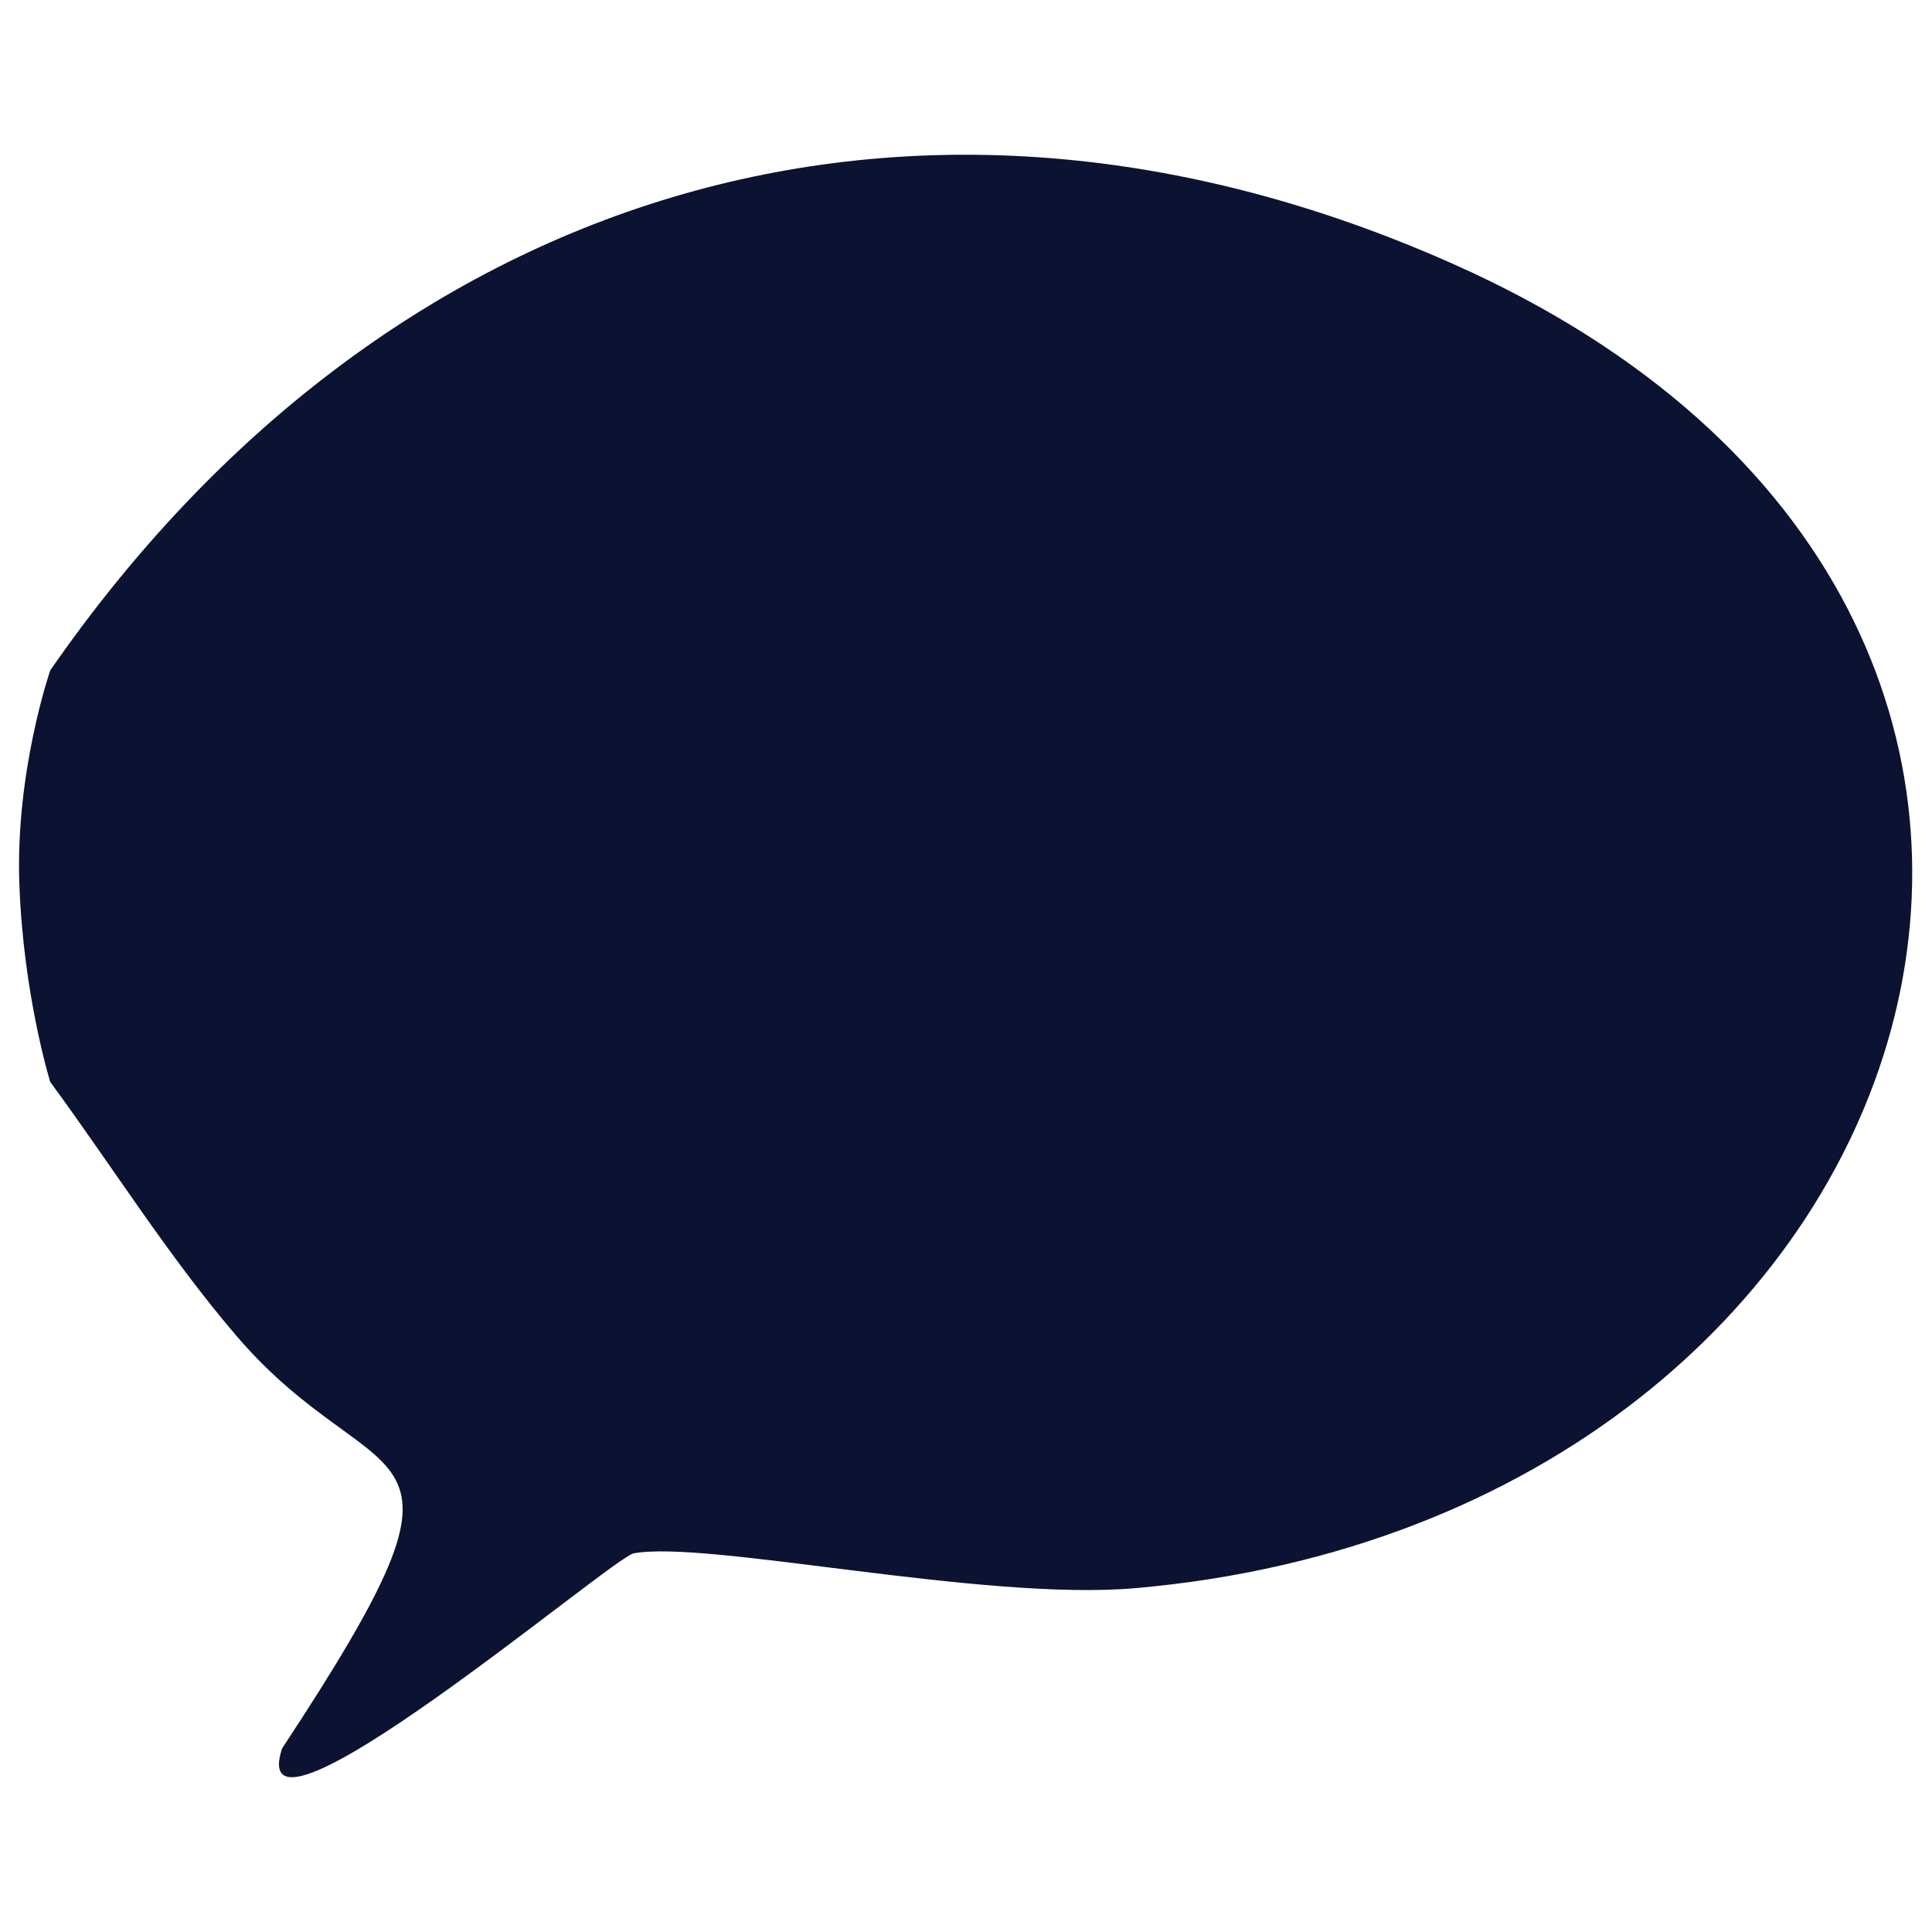 <?xml version="1.0" encoding="UTF-8"?>
<svg id="Layer_1" xmlns="http://www.w3.org/2000/svg" version="1.1" viewBox="0 0 100 100">
  <!-- Generator: Adobe Illustrator 29.0.1, SVG Export Plug-In . SVG Version: 2.1.0 Build 192)  -->
  <defs>
    <style>
      .st0 {
        fill: #0c1231;
      }
    </style>
  </defs>
  <path class="st0" d="M2.6,34.7C19.7,10,47.1,1.1,75.3,13.7c40.3,18,25.4,64.8-16.5,68.5-7.9.7-22.2-2.5-26-1.8-1.1.2-20.3,16.5-18.2,10.1,11.4-17.3,5.1-12.6-2.4-21.4-3.5-4.1-6.3-8.6-9.6-13.1,0,0-1.4-4.5-1.6-10.3s1.6-11,1.6-11Z"/>
</svg>